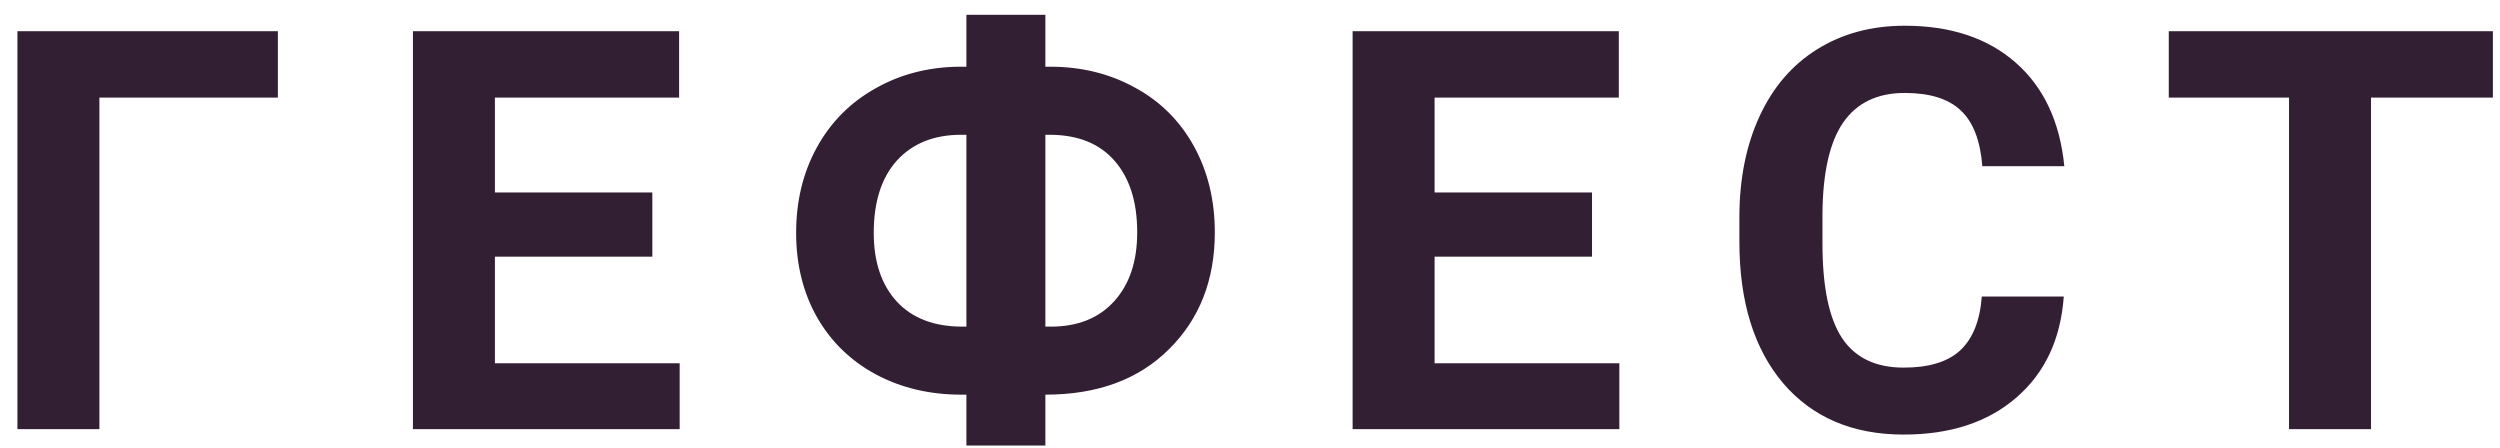 <svg width="134" height="24" viewBox="0 0 134 24" fill="none" xmlns="http://www.w3.org/2000/svg">
<path d="M14.894 5.231H5.328V23H0.934V1.672H14.894V5.231ZM34.965 13.757H26.527V19.47H36.43V23H22.133V1.672H36.4V5.231H26.527V10.315H34.965V13.757ZM56.032 3.576H56.296C57.966 3.576 59.475 3.947 60.822 4.689C62.18 5.422 63.234 6.467 63.986 7.824C64.738 9.182 65.114 10.725 65.114 12.453C65.114 15.012 64.294 17.102 62.653 18.723C61.023 20.344 58.815 21.154 56.032 21.154V23.879H51.799V21.154H51.52C49.831 21.154 48.308 20.793 46.95 20.07C45.593 19.338 44.538 18.312 43.786 16.994C43.044 15.676 42.673 14.172 42.673 12.482C42.673 10.773 43.044 9.245 43.786 7.897C44.528 6.55 45.568 5.5 46.906 4.748C48.244 3.986 49.738 3.596 51.389 3.576H51.799V0.793H56.032V3.576ZM51.52 7.224C50.065 7.224 48.918 7.683 48.078 8.601C47.248 9.519 46.833 10.812 46.833 12.482C46.833 14.045 47.248 15.275 48.078 16.174C48.908 17.062 50.075 17.507 51.579 17.507H51.799V7.224H51.52ZM56.032 7.224V17.507H56.325C57.761 17.507 58.889 17.058 59.709 16.159C60.539 15.251 60.954 14.016 60.954 12.453C60.954 10.822 60.549 9.543 59.738 8.615C58.928 7.688 57.766 7.224 56.252 7.224H56.032ZM85.332 13.757H76.894V19.47H86.797V23H72.5V1.672H86.768V5.231H76.894V10.315H85.332V13.757ZM110.618 15.896C110.452 18.19 109.603 19.997 108.069 21.315C106.546 22.634 104.534 23.293 102.034 23.293C99.3 23.293 97.147 22.375 95.574 20.539C94.012 18.693 93.231 16.164 93.231 12.951V11.648C93.231 9.597 93.592 7.79 94.314 6.228C95.037 4.665 96.067 3.469 97.405 2.639C98.753 1.799 100.315 1.379 102.093 1.379C104.554 1.379 106.536 2.038 108.04 3.356C109.544 4.675 110.413 6.525 110.647 8.908H106.253C106.146 7.531 105.76 6.535 105.096 5.92C104.441 5.295 103.44 4.982 102.093 4.982C100.628 4.982 99.529 5.51 98.797 6.564C98.074 7.609 97.703 9.235 97.684 11.442V13.054C97.684 15.358 98.03 17.043 98.724 18.107C99.427 19.172 100.53 19.704 102.034 19.704C103.392 19.704 104.402 19.396 105.066 18.781C105.74 18.156 106.126 17.194 106.224 15.896H110.618ZM133.619 5.231H127.086V23H122.691V5.231H116.246V1.672H133.619V5.231Z" fill="#331F33"/>
</svg>

